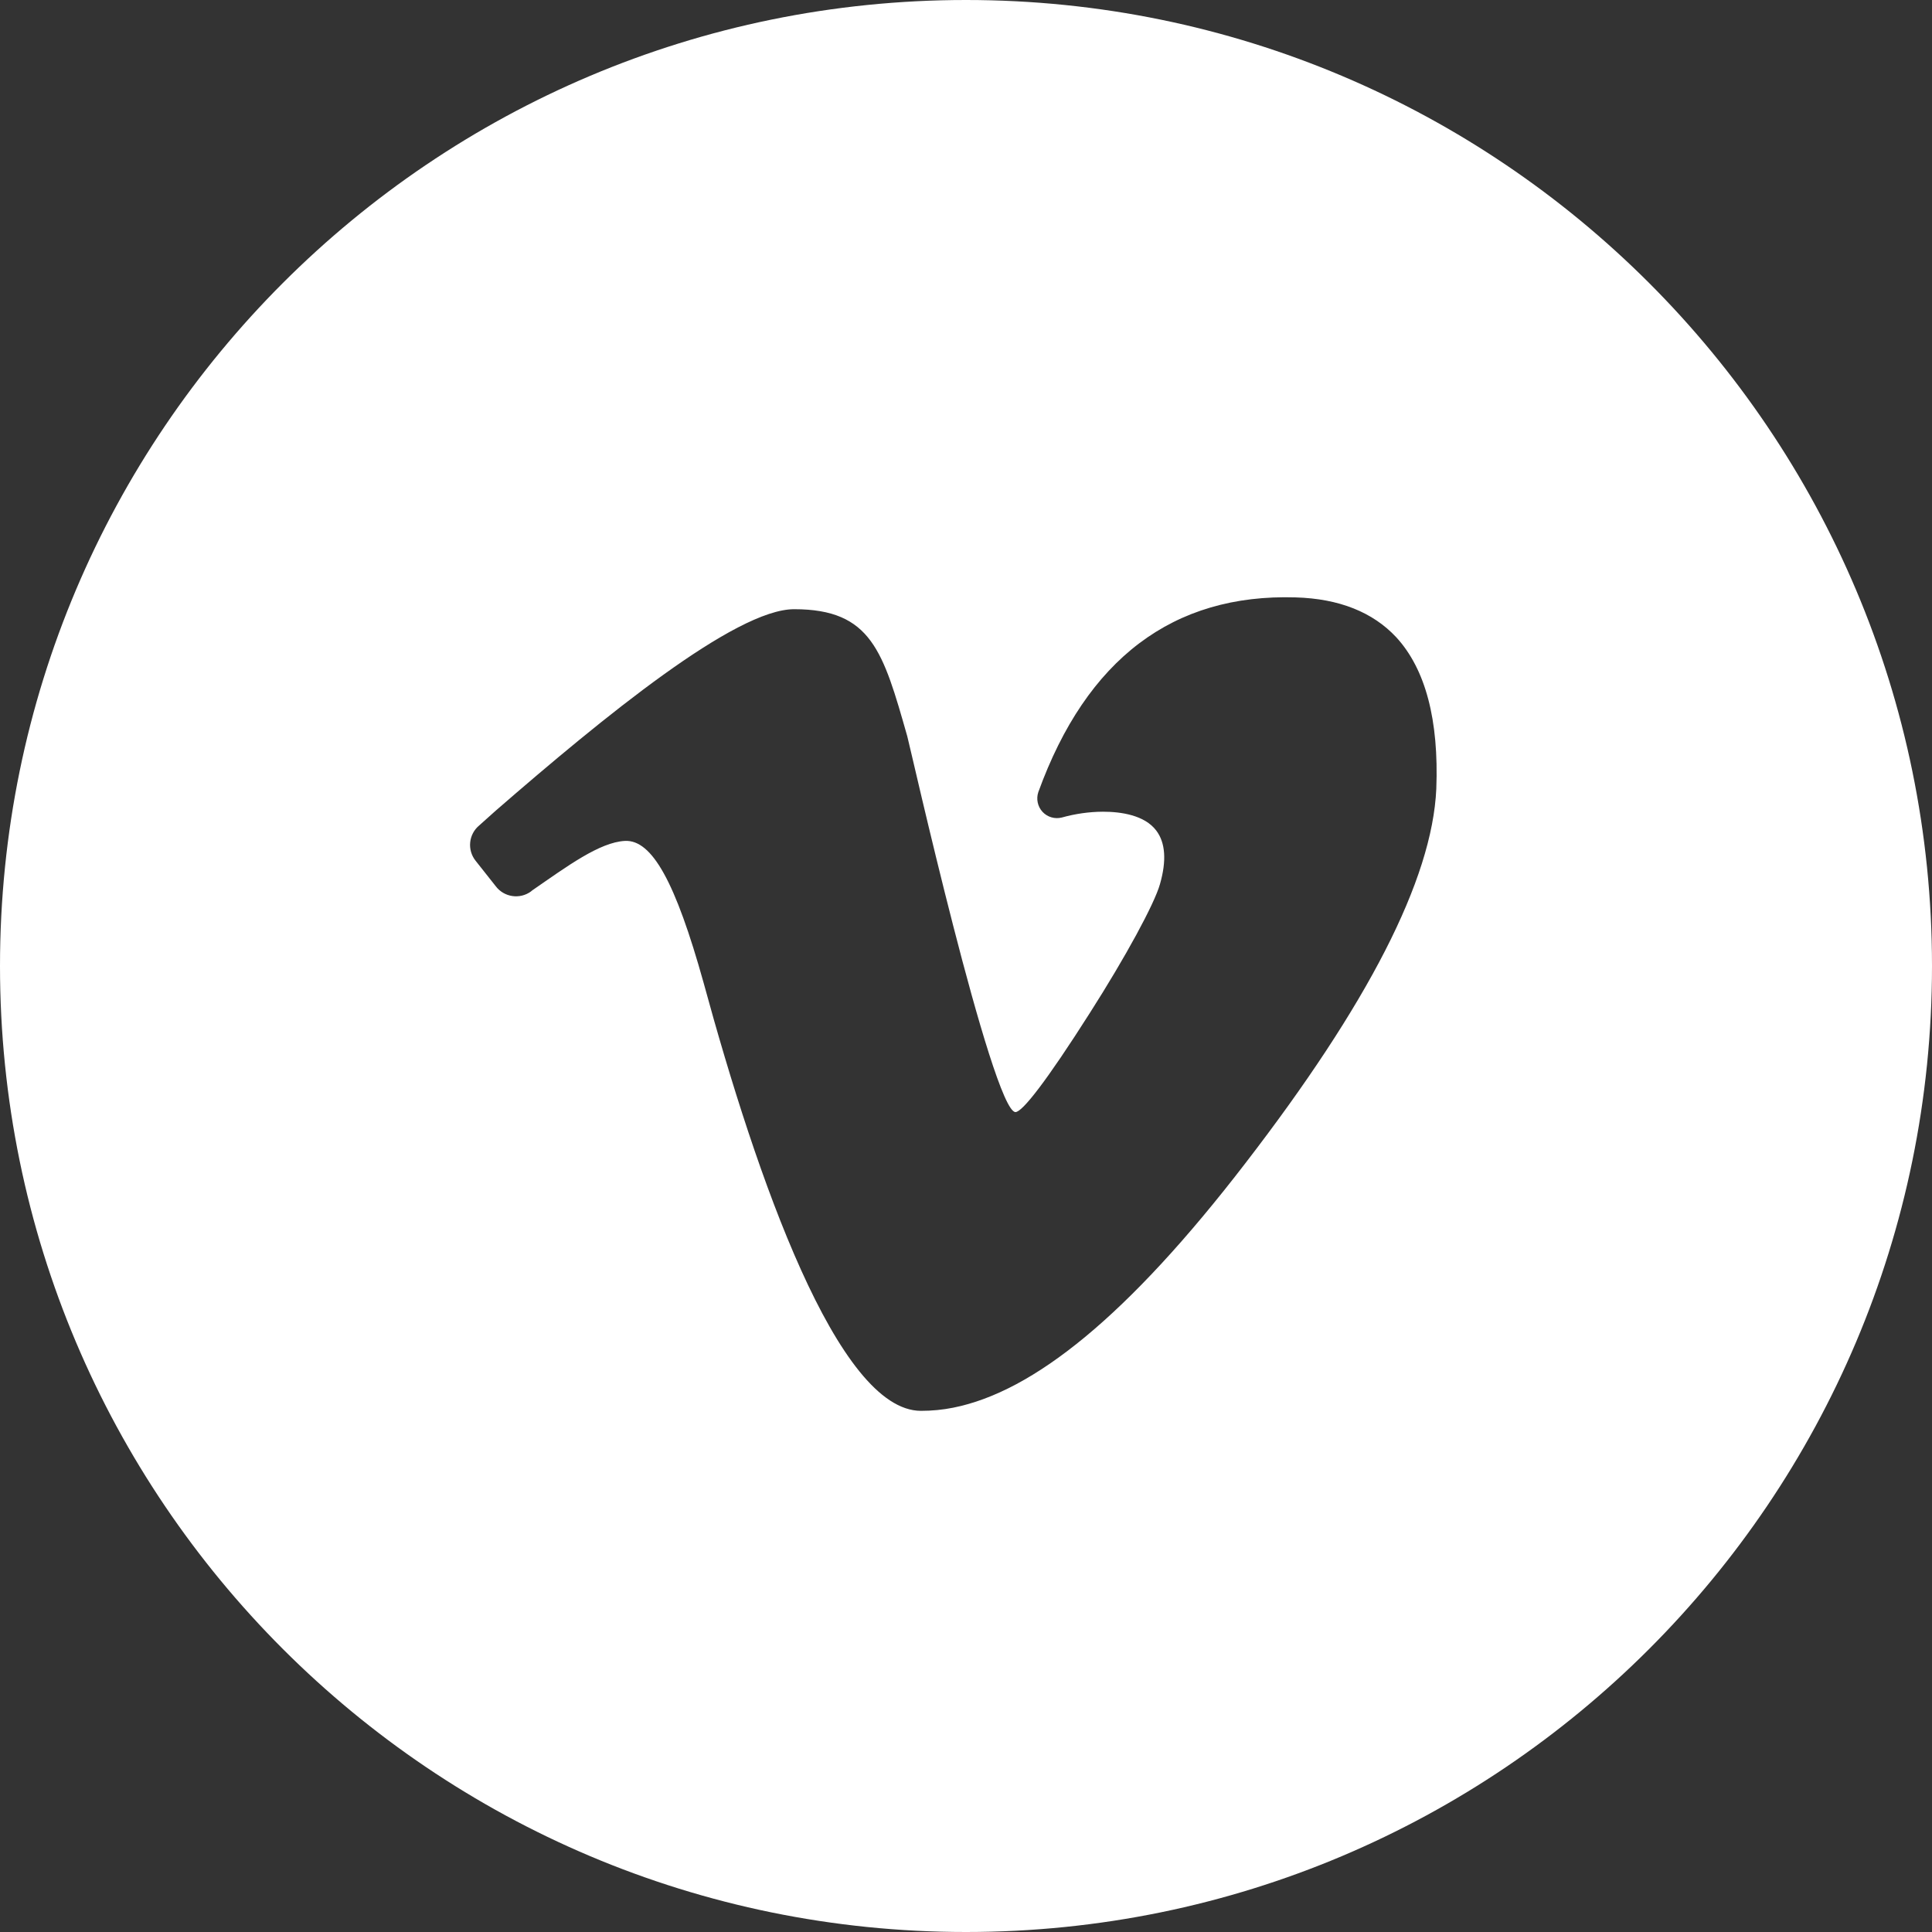 <svg width="28px" height="28px" viewBox="0 0 28 28" version="1.1" xmlns="http://www.w3.org/2000/svg" xmlns:xlink="http://www.w3.org/1999/xlink">
    <rect x="0" y="0" width="28" height="28" fill="#333333" stroke="none"/>
    <g id="DESKTOP" stroke="none" stroke-width="1" fill="none" fill-rule="evenodd">
        <g id="HP-NS-color-opt" transform="translate(-1163, -2223)" fill="#FFFFFF" fill-rule="nonzero">
            <g id="Group-7" transform="translate(0, 2176)">
                <g id="006-vimeo" transform="translate(1163, 47)">
                    <path d="M14,0 C6.268,0 0,6.268 0,14 C0,21.732 6.268,28 14,28 C21.732,28 28,21.732 28,14 C28,6.268 21.732,0 14,0 Z M20.816,11.432 C20.757,12.753 19.816,14.564 18.053,16.853 C16.345,19.075 14.978,20.169 13.816,20.401 C13.662,20.432 13.505,20.447 13.348,20.447 C12.143,20.447 10.968,17.073 10.196,14.239 C9.789,12.781 9.45,12.169 9.058,12.187 C8.689,12.206 8.218,12.556 7.711,12.906 L7.696,12.919 C7.534,13.038 7.305,13.004 7.184,12.843 L6.893,12.475 C6.768,12.318 6.791,12.091 6.945,11.963 L7.184,11.749 C8.75,10.389 10.657,8.829 11.509,8.829 C12.631,8.829 12.799,9.443 13.149,10.671 C13.166,10.728 13.471,12.081 13.816,13.422 C14.16,14.763 14.553,16.117 14.717,16.117 C14.816,16.117 15.164,15.673 15.794,14.682 C16.314,13.867 16.73,13.101 16.811,12.814 C16.909,12.473 16.89,12.213 16.758,12.038 C16.588,11.812 16.244,11.764 15.984,11.764 C15.783,11.765 15.583,11.794 15.389,11.848 C15.287,11.874 15.18,11.842 15.109,11.766 C15.038,11.689 15.015,11.579 15.048,11.48 C15.748,9.548 17.003,8.603 18.778,8.658 C19.407,8.676 19.897,8.872 20.236,9.236 C20.661,9.699 20.854,10.436 20.816,11.432 L20.816,11.432 Z" id="Shape"></path>
                </g>
            </g>
        </g>
    </g>
</svg>